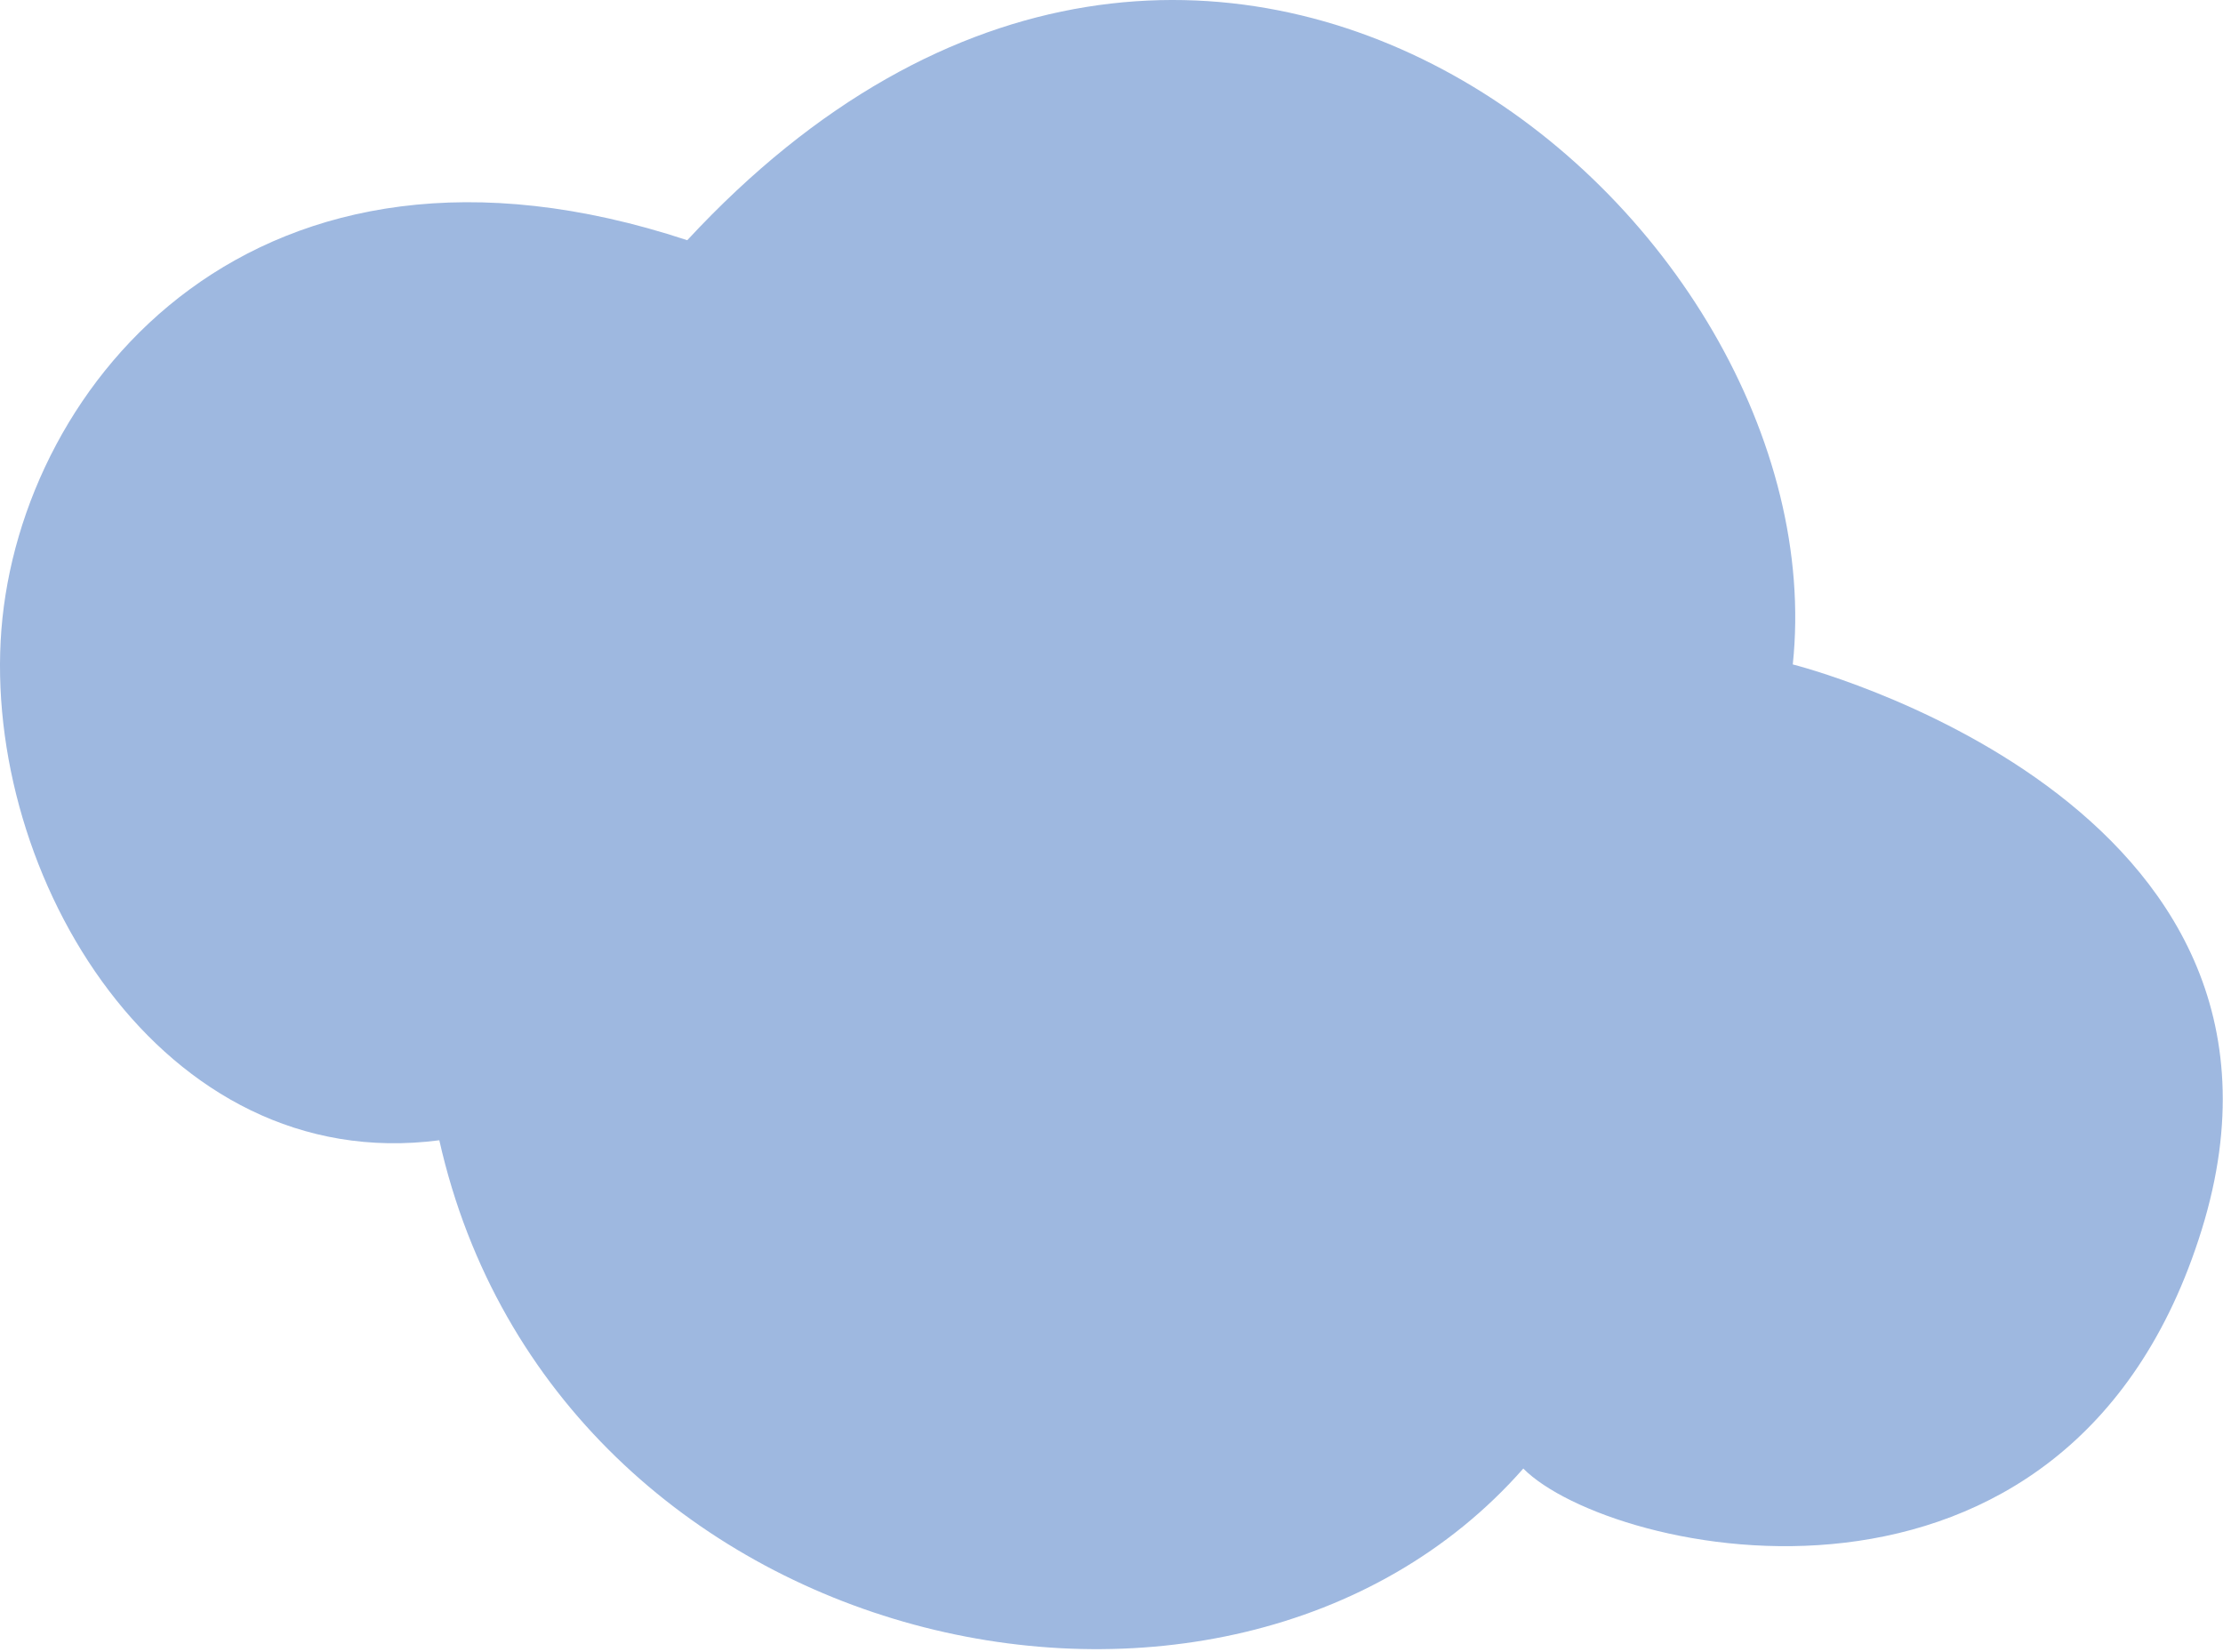 <?xml version="1.0" encoding="UTF-8"?> <svg xmlns="http://www.w3.org/2000/svg" width="510" height="379" viewBox="0 0 510 379" fill="none"><path d="M411.301 152.447C411.301 152.447 535.644 183.594 505.124 282.126C474.604 380.658 369.229 356.859 349.474 336.943C281.559 414.15 127.478 380.324 100.789 261.621C36.969 269.957 -4.081 200.783 0.323 144.431C4.765 87.969 58.734 22.474 157.671 55.114C277.168 -73.808 422.051 50.495 411.301 152.447Z" fill="#9EB8E0"></path></svg> 